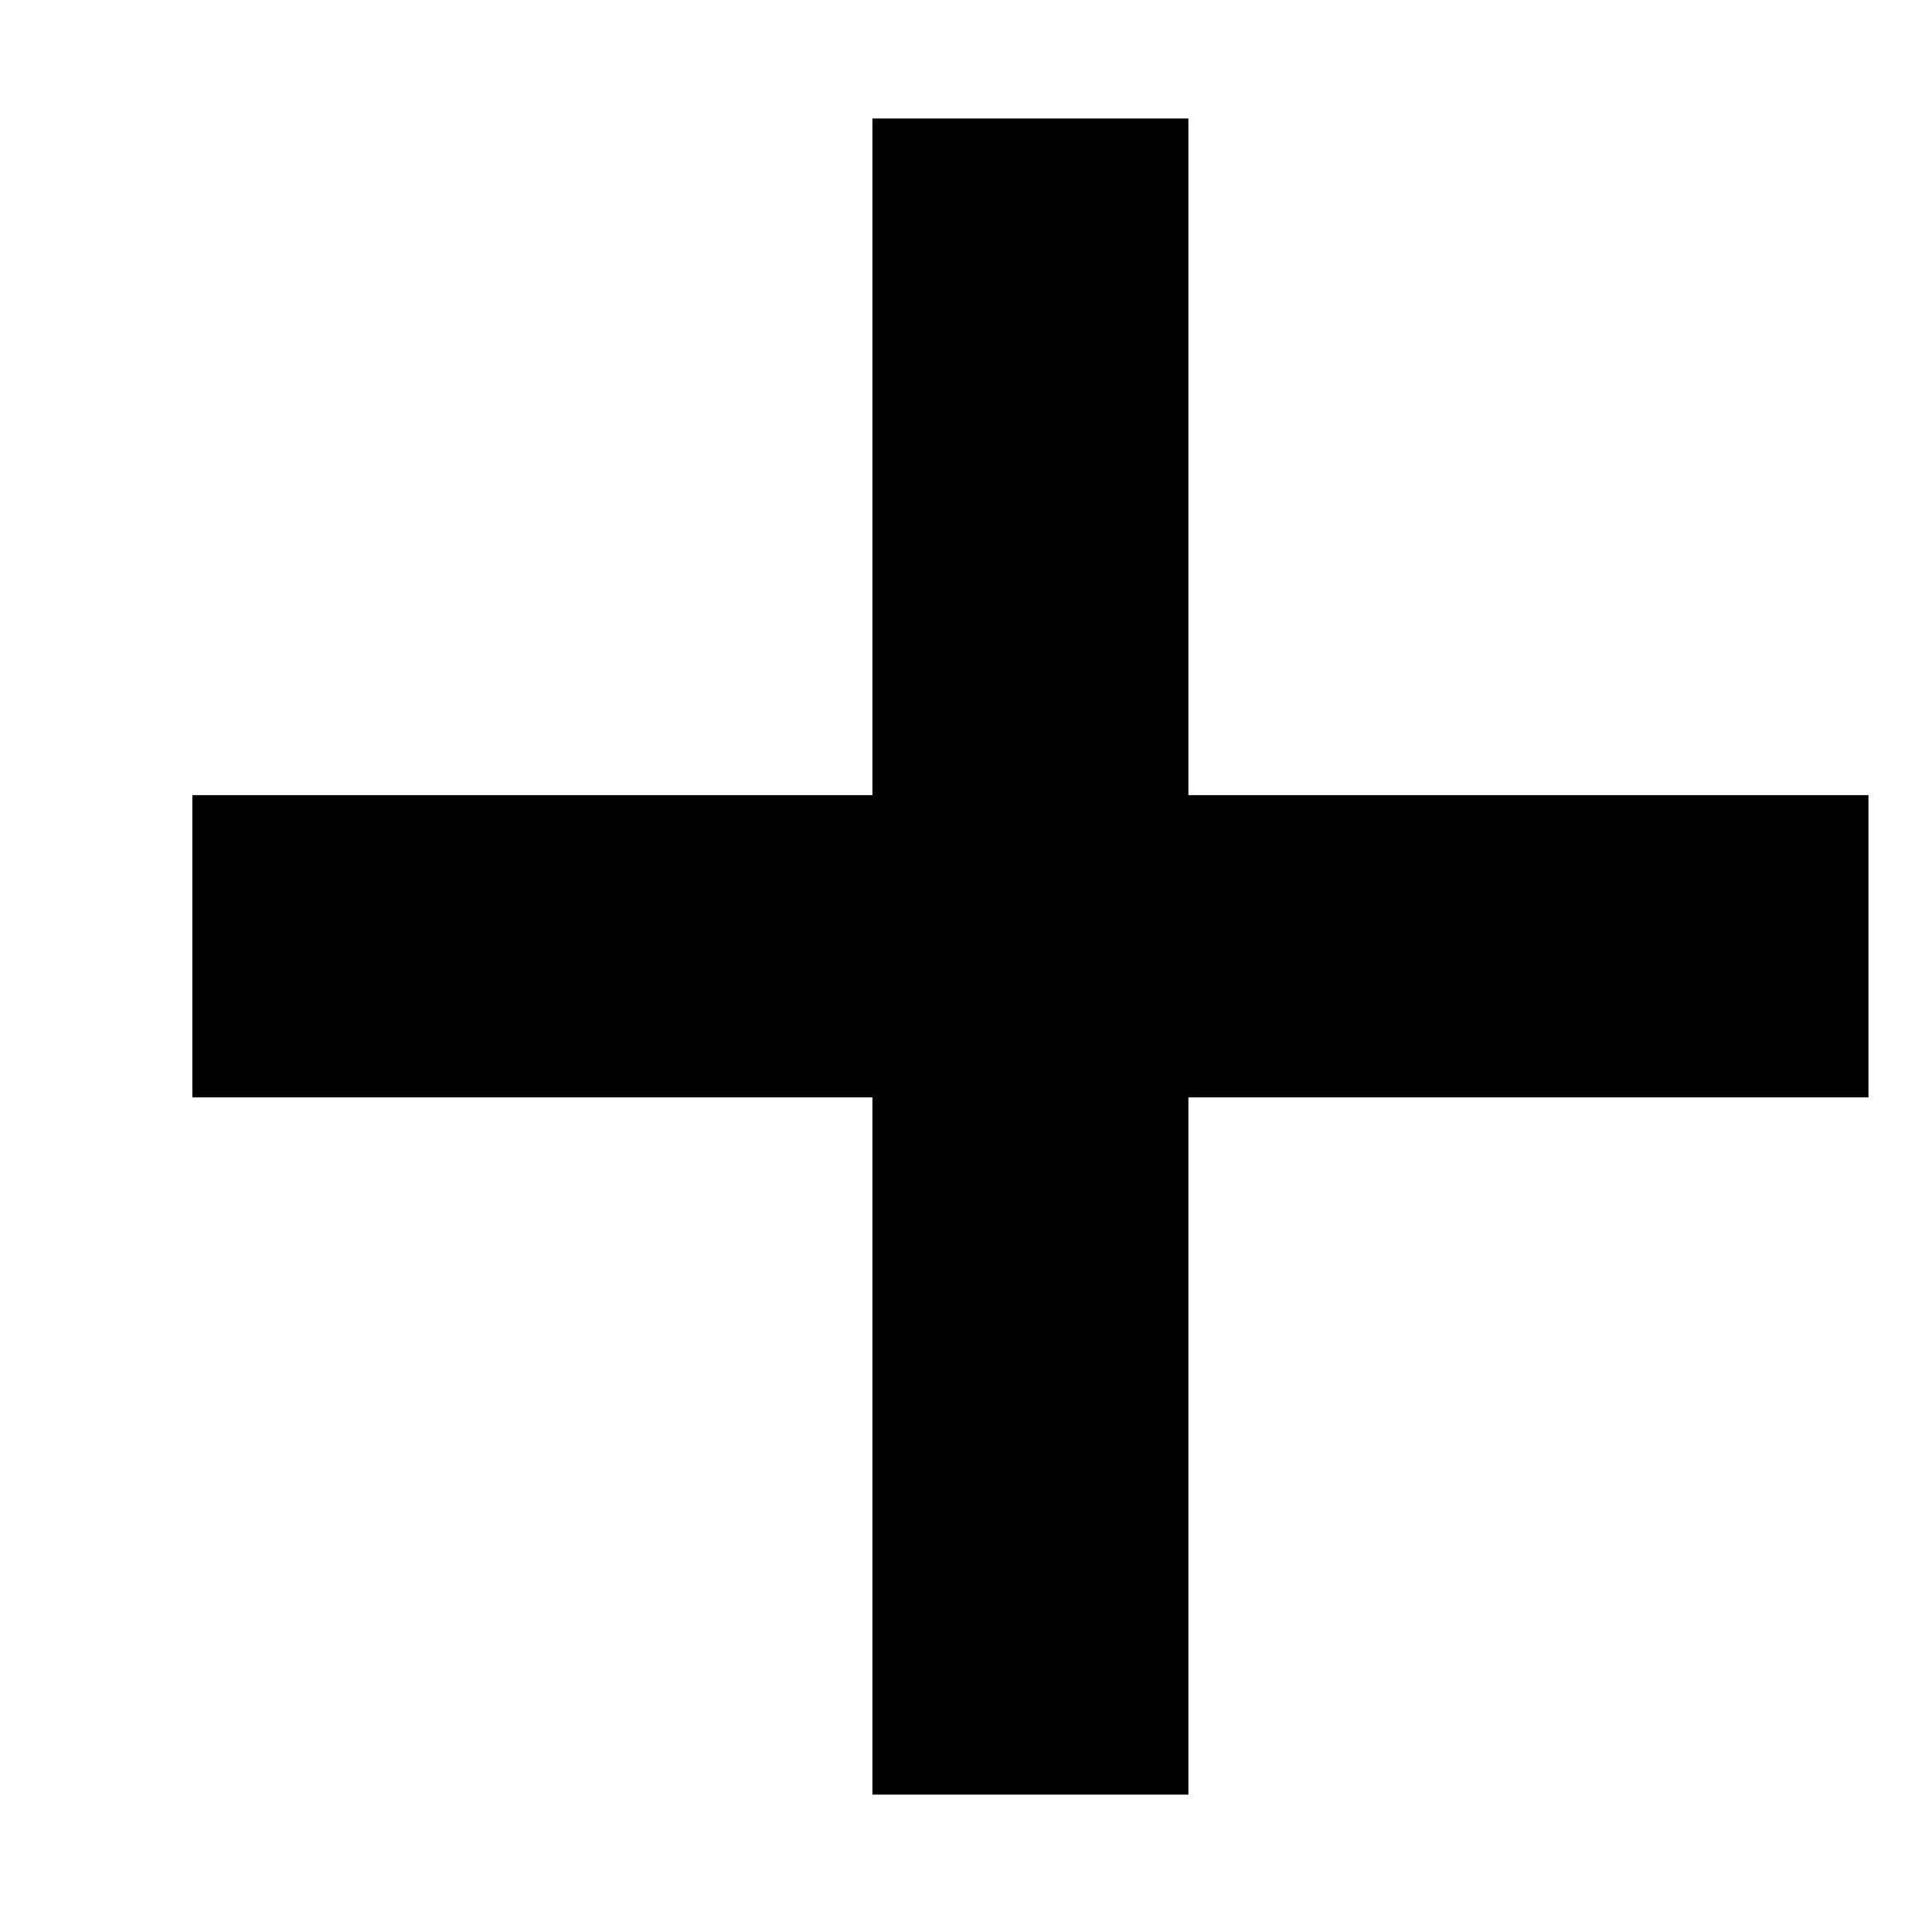 <svg width="9" height="9" viewBox="0 0 9 9" fill="none" xmlns="http://www.w3.org/2000/svg">
<path d="M4.064 8.36V5.112H0.896V3.704H4.064V0.552H5.536V3.704H8.704V5.112H5.536V8.36H4.064Z" fill="black"/>
</svg>
